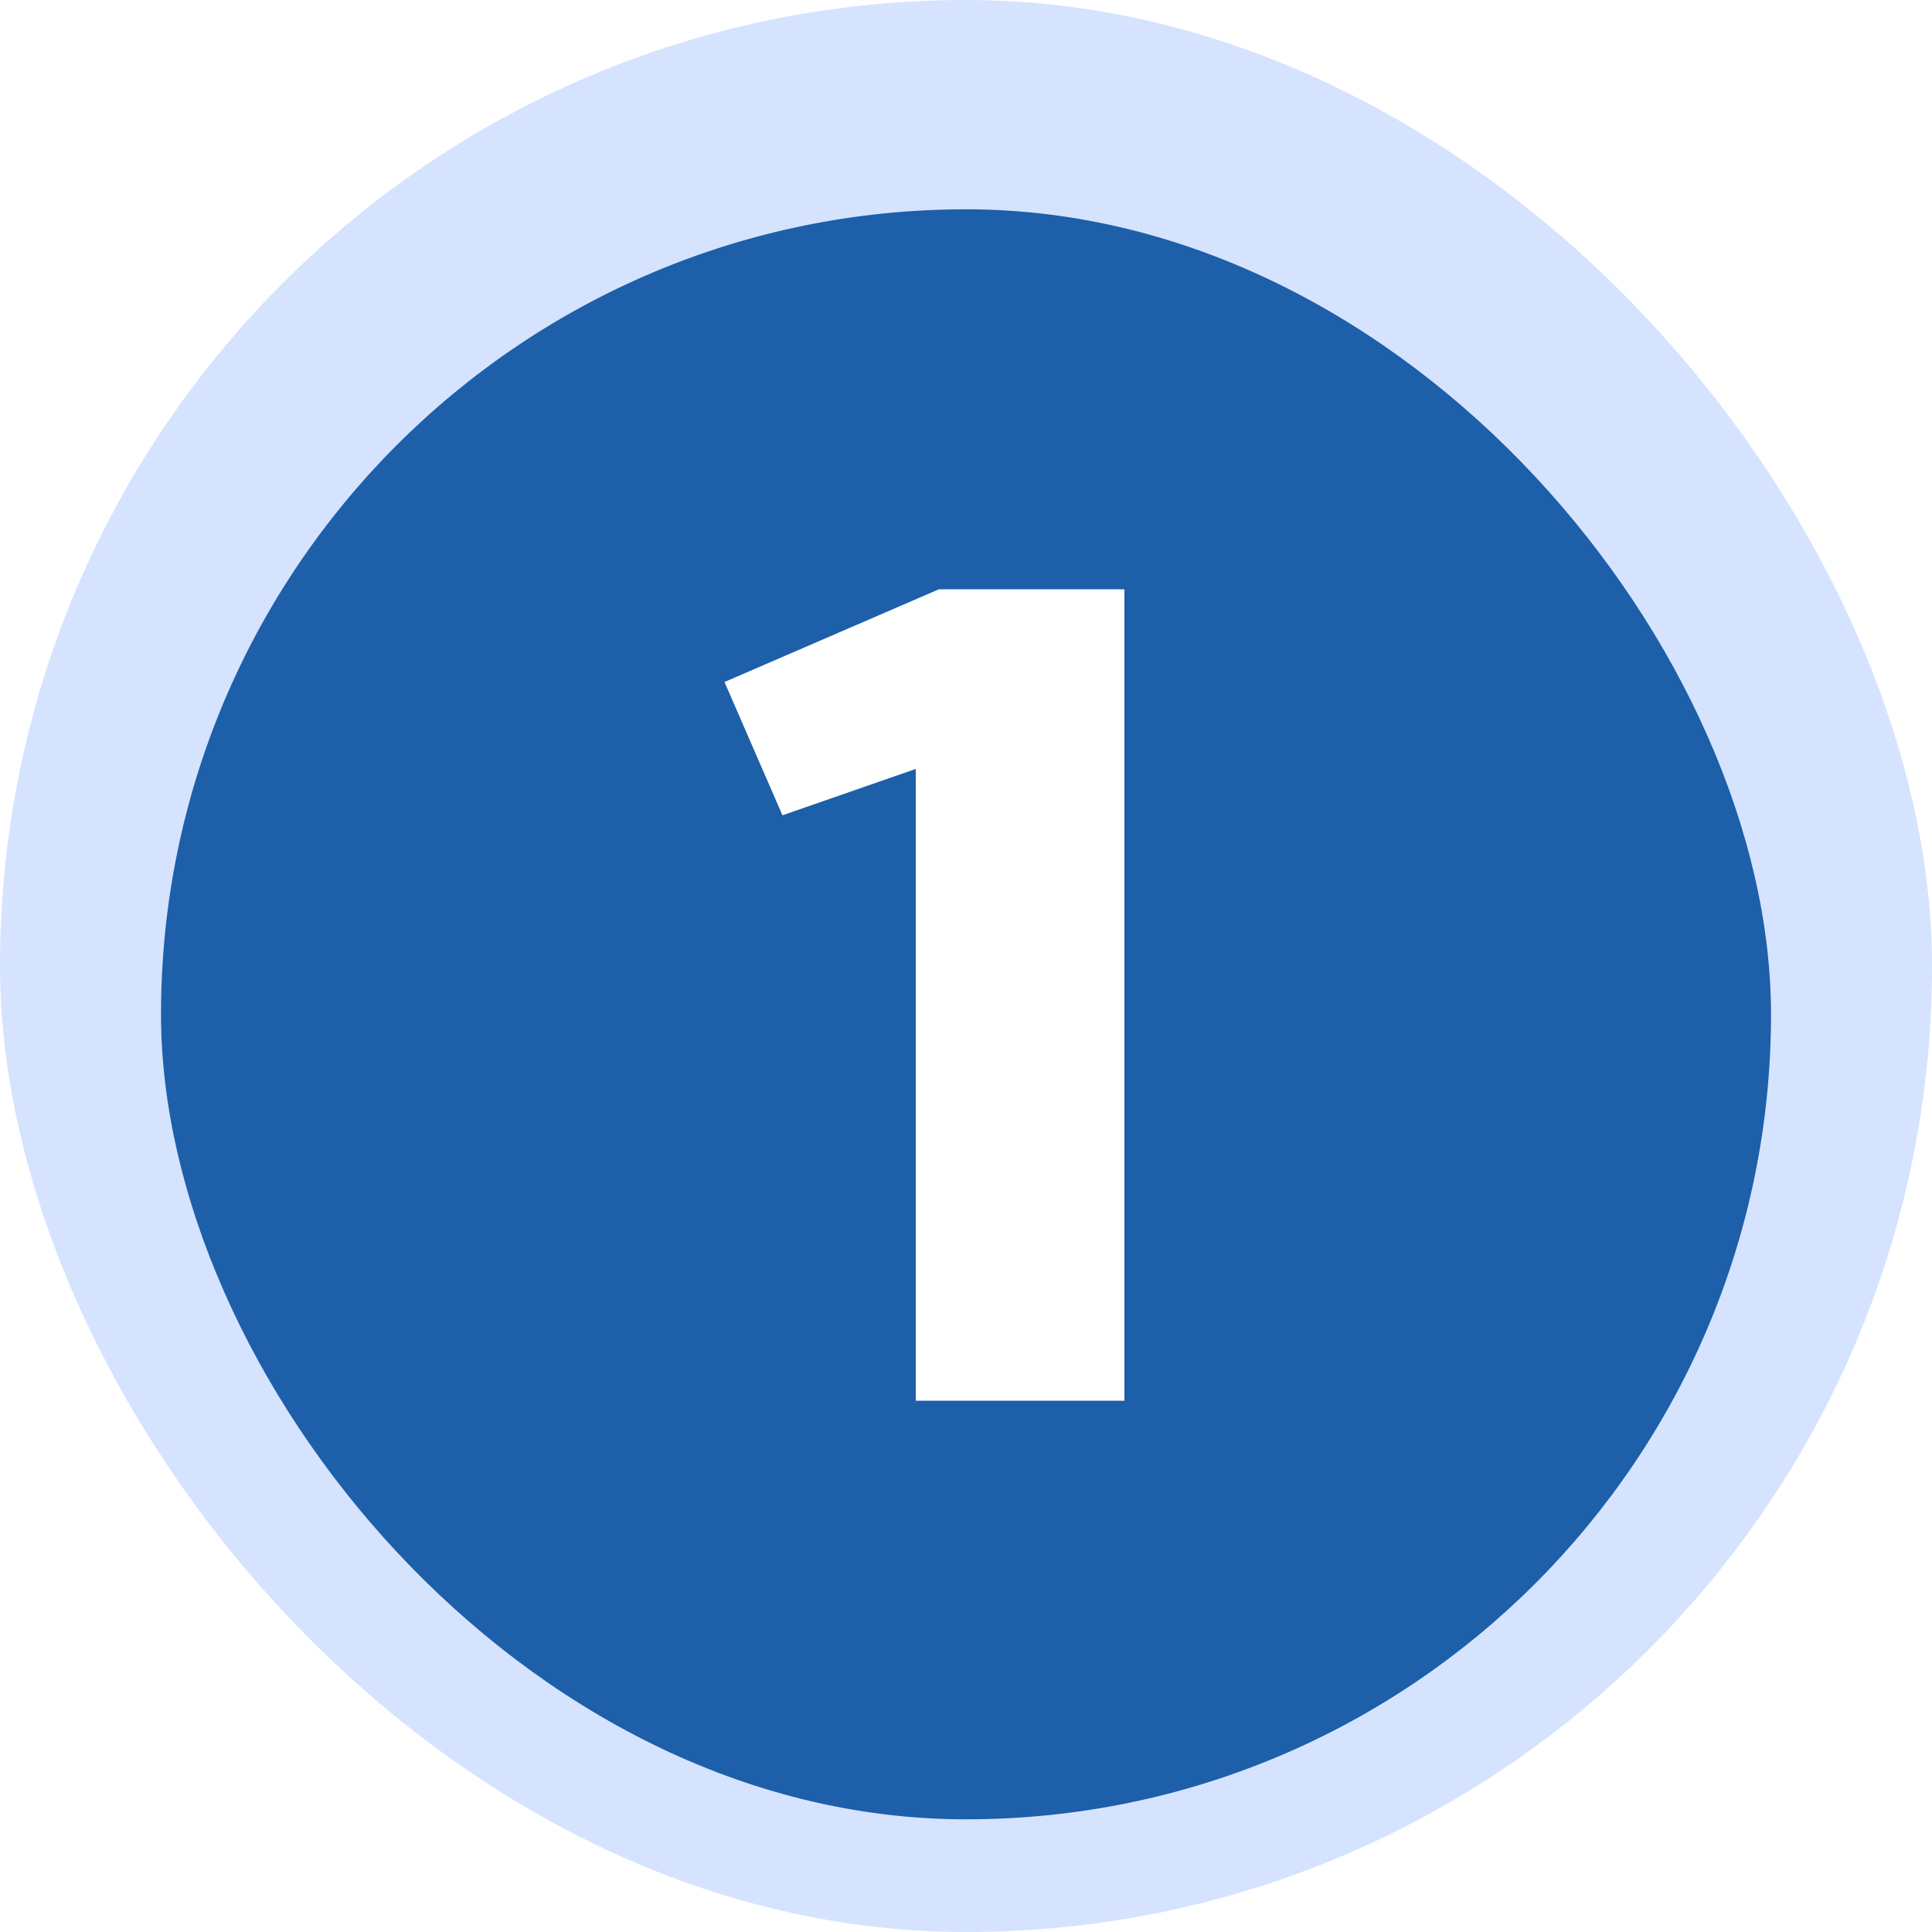 <svg width="80" height="80" viewBox="0 0 80 80" fill="none" xmlns="http://www.w3.org/2000/svg">
<rect width="80" height="80" rx="40" fill="#D5E3FF"/>
<g filter="url(#filter0_dd_57919_5264)">
<rect x="6.667" y="6.667" width="66.667" height="66.667" rx="33.333" fill="#1D5FA9"/>
<path d="M37.92 56V29.84L32.4 31.76L30 26.24L38.88 22.4H46.56V56H37.92Z" fill="white"/>
</g>
<defs>
<filter id="filter0_dd_57919_5264" x="2.667" y="3.667" width="74.667" height="74.667" filterUnits="userSpaceOnUse" color-interpolation-filters="sRGB">
<feFlood flood-opacity="0" result="BackgroundImageFix"/>
<feColorMatrix in="SourceAlpha" type="matrix" values="0 0 0 0 0 0 0 0 0 0 0 0 0 0 0 0 0 0 127 0" result="hardAlpha"/>
<feMorphology radius="1" operator="dilate" in="SourceAlpha" result="effect1_dropShadow_57919_5264"/>
<feOffset dy="1"/>
<feGaussianBlur stdDeviation="1.5"/>
<feColorMatrix type="matrix" values="0 0 0 0 0 0 0 0 0 0 0 0 0 0 0 0 0 0 0.15 0"/>
<feBlend mode="normal" in2="BackgroundImageFix" result="effect1_dropShadow_57919_5264"/>
<feColorMatrix in="SourceAlpha" type="matrix" values="0 0 0 0 0 0 0 0 0 0 0 0 0 0 0 0 0 0 127 0" result="hardAlpha"/>
<feOffset dy="1"/>
<feGaussianBlur stdDeviation="1"/>
<feColorMatrix type="matrix" values="0 0 0 0 0 0 0 0 0 0 0 0 0 0 0 0 0 0 0.3 0"/>
<feBlend mode="normal" in2="effect1_dropShadow_57919_5264" result="effect2_dropShadow_57919_5264"/>
<feBlend mode="normal" in="SourceGraphic" in2="effect2_dropShadow_57919_5264" result="shape"/>
</filter>
</defs>
</svg>
